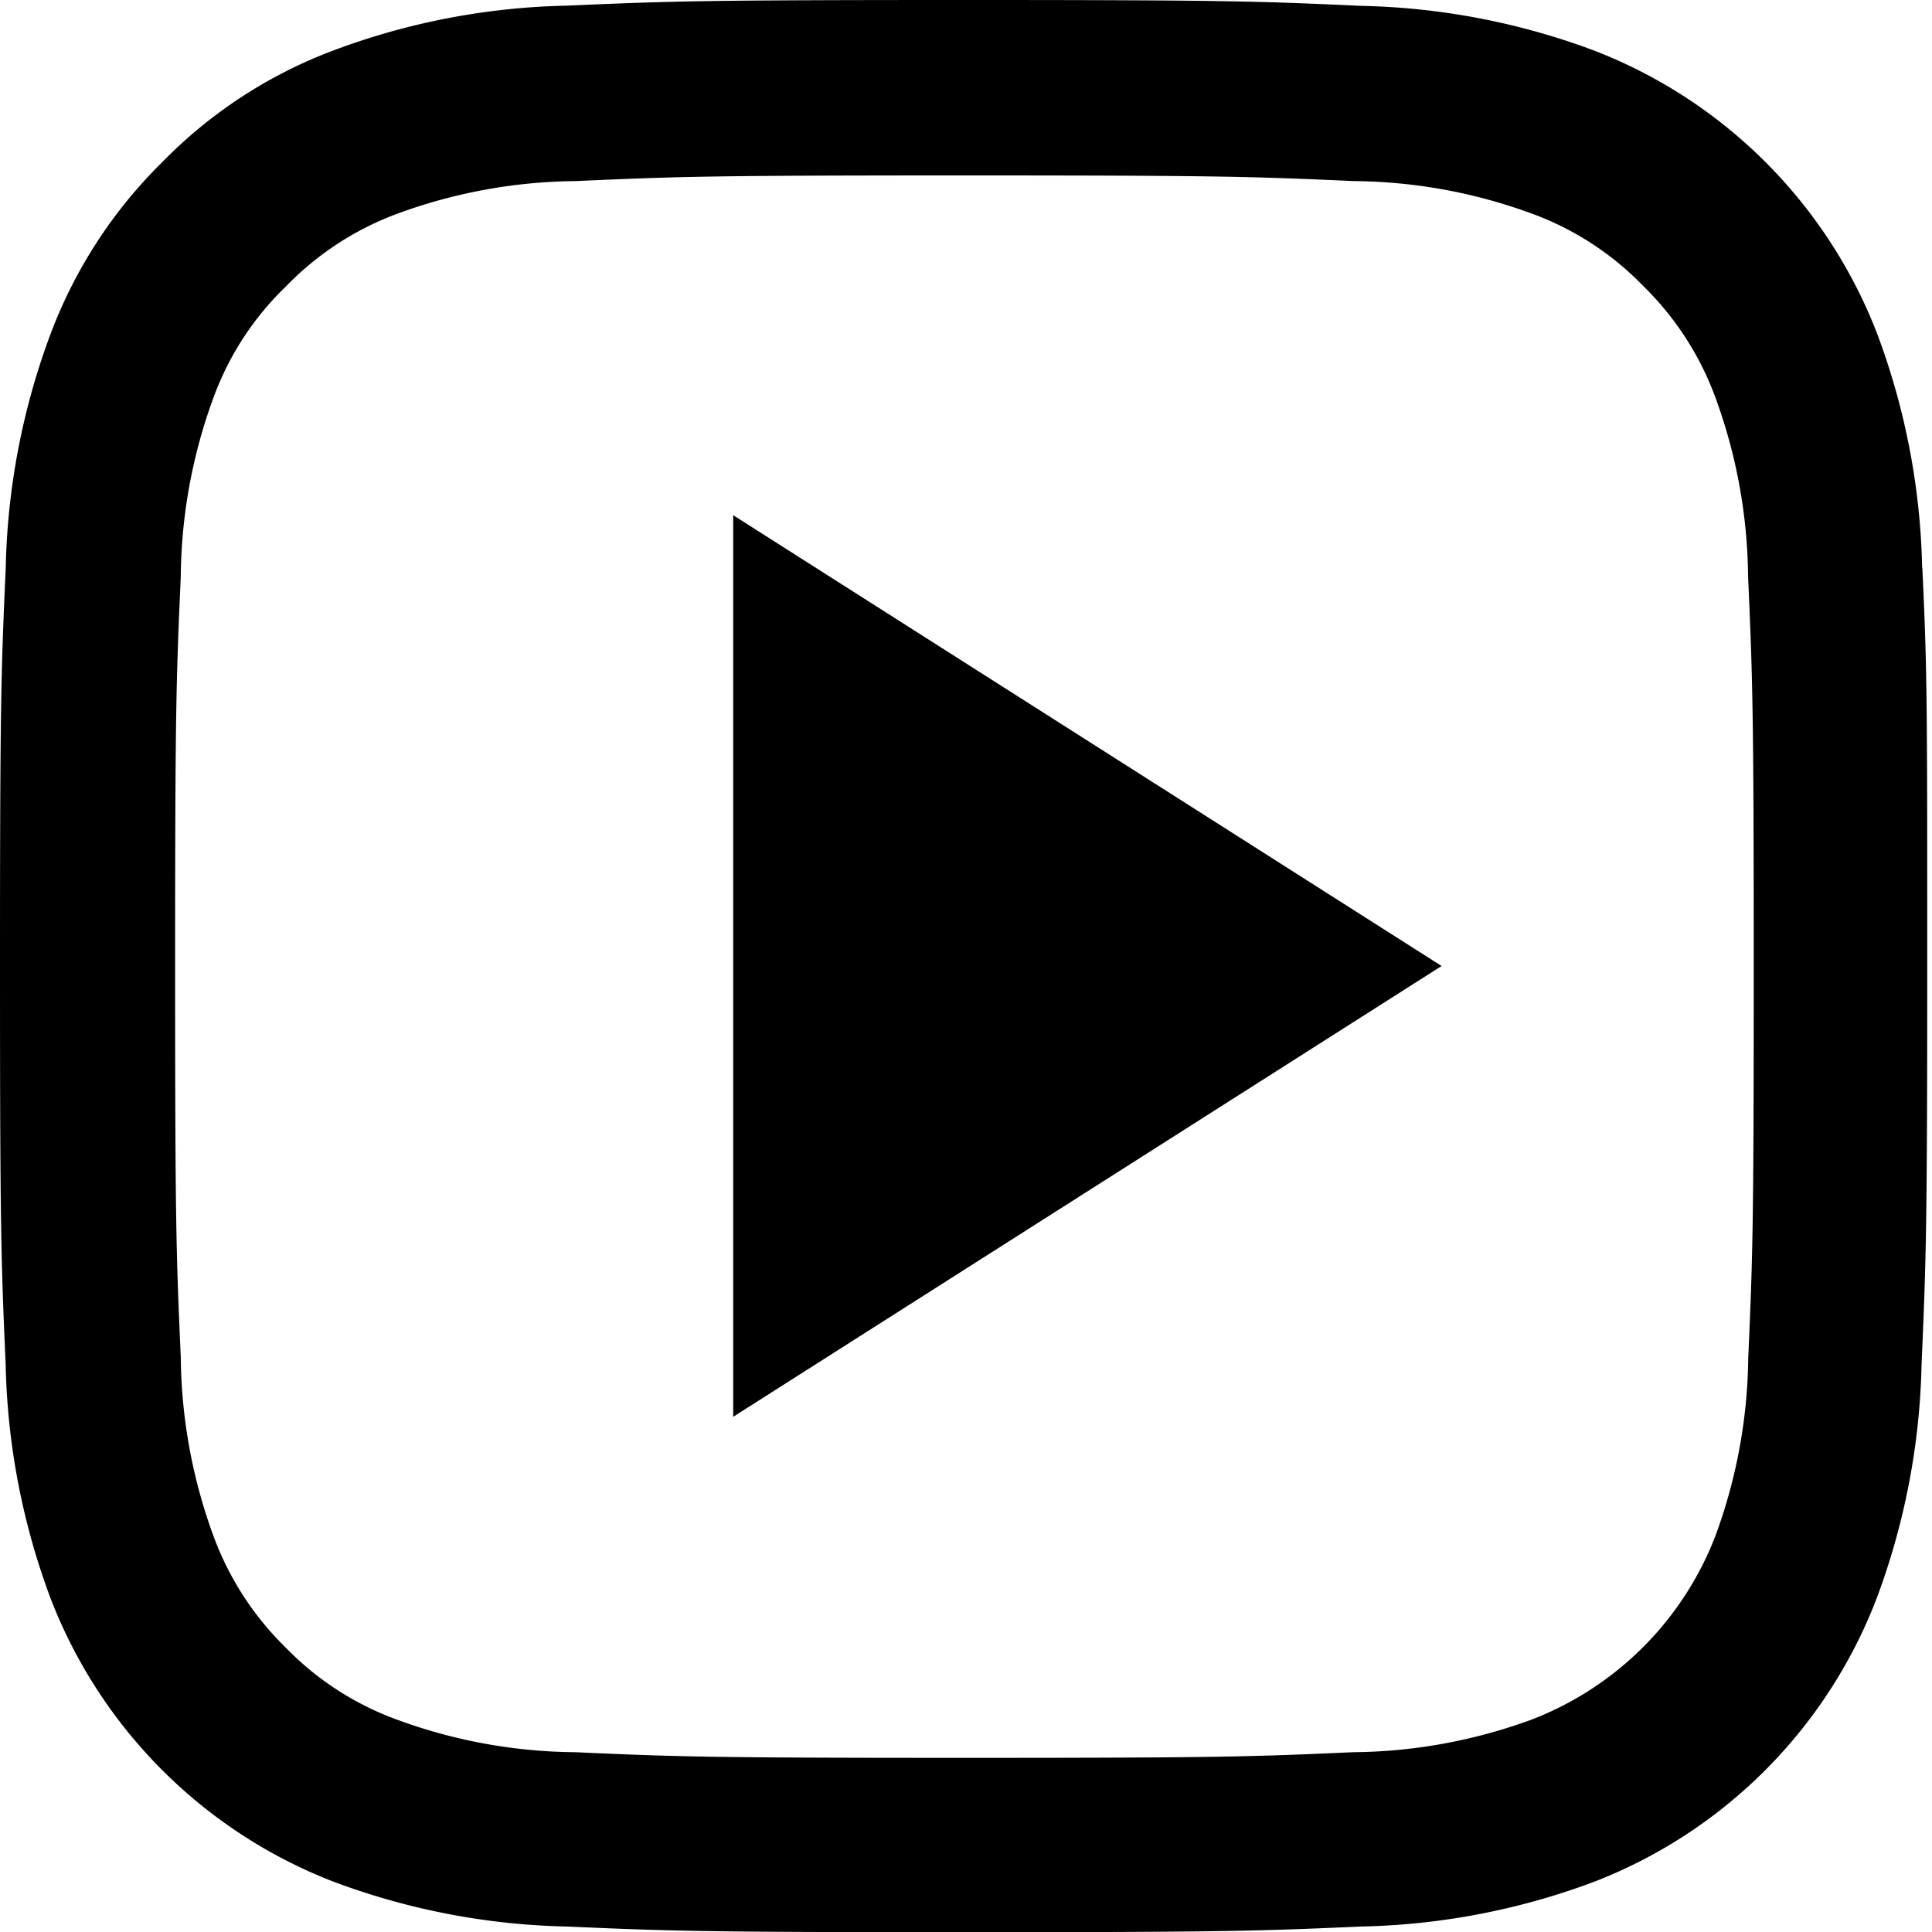 <svg xmlns="http://www.w3.org/2000/svg" width="100%" height="100%" fill="currentColor" viewBox="0 0 30 30"><path d="M29.847 8.818a10.984 10.984 0 0 0-.7-3.64A7.675 7.675 0 0 0 24.769.791a10.942 10.942 0 0 0-3.631-.7C19.539.018 19.031 0 14.967 0s-4.574.018-6.168.088a10.917 10.917 0 0 0-3.634.7A7.3 7.3 0 0 0 2.517 2.52 7.388 7.388 0 0 0 .789 5.175a11.013 11.013 0 0 0-.7 3.643C.017 10.421 0 10.93 0 15.003s.017 4.583.088 6.183a10.983 10.983 0 0 0 .7 3.64 7.674 7.674 0 0 0 4.381 4.389 10.945 10.945 0 0 0 3.631.7c1.6.07 2.1.088 6.168.088s4.572-.018 6.168-.088a10.913 10.913 0 0 0 3.631-.7 7.659 7.659 0 0 0 4.371-4.389 11.022 11.022 0 0 0 .7-3.64c.07-1.6.088-2.11.088-6.183s0-4.583-.076-6.183Zm-2.7 12.248a8.241 8.241 0 0 1-.51 2.783 4.97 4.97 0 0 1-2.842 2.848 8.215 8.215 0 0 1-2.777.511c-1.578.07-2.053.088-6.046.088s-4.473-.018-6.046-.088a8.183 8.183 0 0 1-2.777-.511 4.6 4.6 0 0 1-1.719-1.12 4.666 4.666 0 0 1-1.113-1.72 8.269 8.269 0 0 1-.51-2.783c-.07-1.582-.088-2.058-.088-6.06s.018-4.483.088-6.06a8.235 8.235 0 0 1 .51-2.785 4.561 4.561 0 0 1 1.125-1.723 4.645 4.645 0 0 1 1.715-1.123 8.222 8.222 0 0 1 2.777-.511c1.578-.07 2.053-.088 6.046-.088s4.473.018 6.046.088a8.186 8.186 0 0 1 2.777.511 4.6 4.6 0 0 1 1.714 1.119 4.664 4.664 0 0 1 1.117 1.723 8.271 8.271 0 0 1 .51 2.783c.07 1.582.088 2.058.088 6.06s-.015 4.473-.084 6.049Z"/><path fill="none" d="M3.385 3h24v24h-24Z"/><path d="M11.385 8v14l11-7Z"/></svg>
